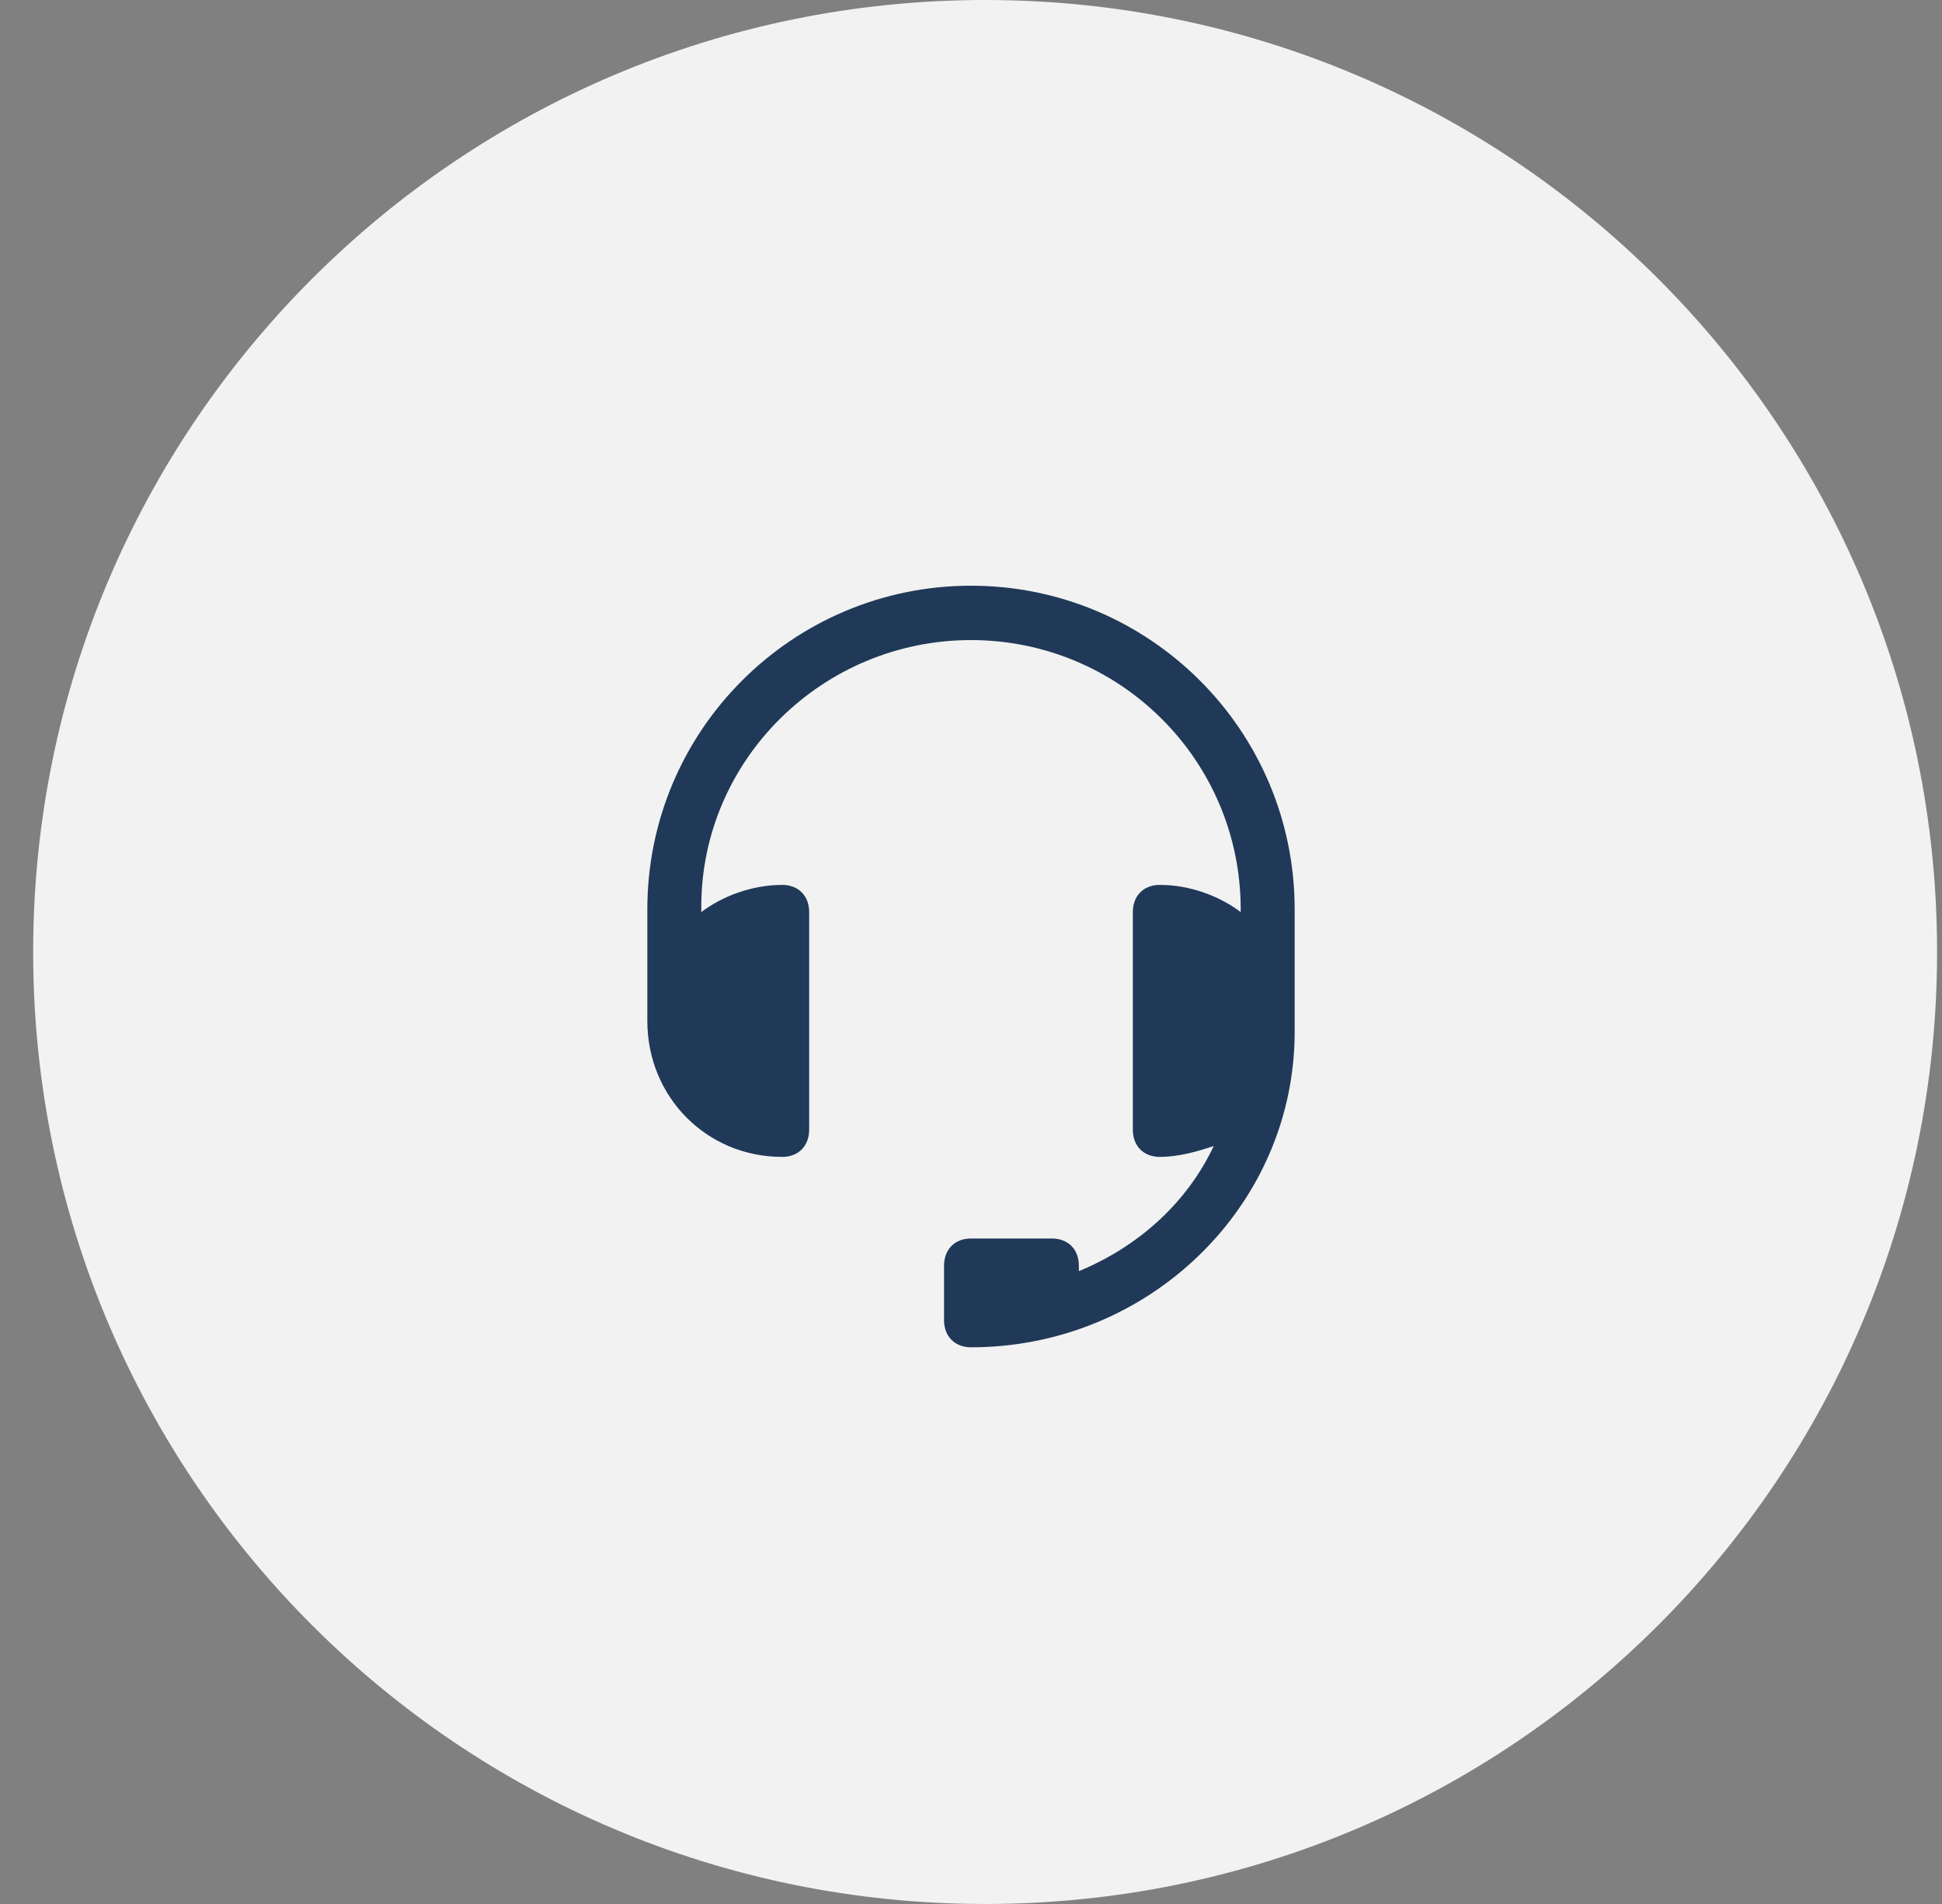<?xml version="1.0" encoding="UTF-8"?> <svg xmlns="http://www.w3.org/2000/svg" width="51" height="50" viewBox="0 0 51 50" fill="none"><rect x="0" y="0" width="51" height="50" fill="#808080" stroke="none"/><g clip-path="url(#clip0_189_24)"><path d="M50.871 25C50.871 11.193 39.678 0 25.871 0C12.064 0 0.871 11.193 0.871 25C0.871 38.807 12.064 50 25.871 50C39.678 50 50.871 38.807 50.871 25Z" fill="#F2F2F2"></path><path d="M25.5 15.381C20.825 15.381 17 19.167 17 23.881V26.381C17 26.452 17 26.452 17 26.524C17 26.595 17 26.738 17 26.809C17 28.809 18.558 30.381 20.542 30.381C20.967 30.381 21.25 30.095 21.25 29.667V23.952C21.25 23.524 20.967 23.238 20.542 23.238C19.762 23.238 18.983 23.524 18.417 23.952V23.809C18.417 19.952 21.604 16.809 25.5 16.809C29.396 16.809 32.583 19.952 32.583 23.881V23.952C32.017 23.524 31.238 23.238 30.458 23.238C30.033 23.238 29.75 23.524 29.75 23.952V29.667C29.75 30.095 30.033 30.381 30.458 30.381C30.954 30.381 31.45 30.238 31.875 30.095C31.167 31.595 29.892 32.738 28.333 33.381C28.333 33.309 28.333 33.309 28.333 33.238C28.333 32.809 28.05 32.524 27.625 32.524H25.5C25.075 32.524 24.792 32.809 24.792 33.238V34.667C24.792 35.095 25.075 35.381 25.5 35.381C30.175 35.381 34 31.667 34 27.095V26.381V24.667V23.881C34 19.167 30.175 15.381 25.5 15.381Z" fill="#203958"></path></g><defs><clipPath id="clip0_189_24"><rect width="51" height="50" fill="white"></rect></clipPath></defs></svg> 